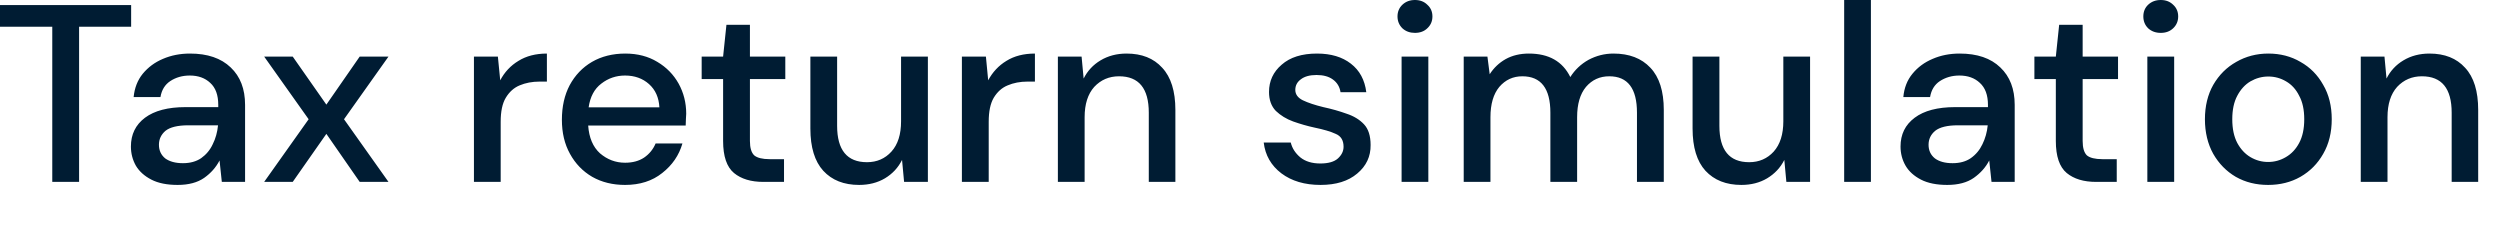 <?xml version="1.0" encoding="utf-8"?>
<svg xmlns="http://www.w3.org/2000/svg" fill="none" height="100%" overflow="visible" preserveAspectRatio="none" style="display: block;" viewBox="0 0 33 3" width="100%">
<path d="M0.69 2.401V0.353H0V0.067H1.731V0.353H1.044V2.401H0.69ZM2.345 2.441C2.204 2.441 2.089 2.418 1.998 2.371C1.907 2.324 1.839 2.263 1.794 2.188C1.75 2.11 1.728 2.025 1.728 1.934C1.728 1.774 1.79 1.647 1.914 1.554C2.039 1.461 2.217 1.414 2.448 1.414H2.881V1.384C2.881 1.255 2.846 1.158 2.775 1.094C2.706 1.029 2.616 0.997 2.505 0.997C2.407 0.997 2.321 1.022 2.248 1.07C2.177 1.117 2.134 1.187 2.118 1.281H1.764C1.776 1.16 1.816 1.058 1.884 0.974C1.956 0.887 2.044 0.822 2.151 0.777C2.26 0.73 2.379 0.707 2.508 0.707C2.739 0.707 2.918 0.768 3.045 0.89C3.172 1.01 3.235 1.175 3.235 1.384V2.401H2.928L2.898 2.118C2.851 2.209 2.784 2.285 2.695 2.348C2.606 2.41 2.489 2.441 2.345 2.441ZM2.415 2.154C2.51 2.154 2.59 2.132 2.655 2.088C2.721 2.041 2.773 1.98 2.808 1.904C2.846 1.829 2.869 1.745 2.878 1.654H2.485C2.345 1.654 2.244 1.679 2.184 1.727C2.127 1.776 2.098 1.837 2.098 1.911C2.098 1.986 2.126 2.046 2.181 2.091C2.239 2.133 2.317 2.154 2.415 2.154ZM3.487 2.401L4.074 1.574L3.487 0.747H3.864L4.308 1.381L4.748 0.747H5.128L4.541 1.574L5.128 2.401H4.748L4.308 1.767L3.864 2.401H3.487ZM6.256 2.401V0.747H6.572L6.603 1.06C6.66 0.952 6.74 0.866 6.843 0.804C6.947 0.739 7.073 0.707 7.219 0.707V1.077H7.123C7.025 1.077 6.937 1.094 6.859 1.127C6.784 1.158 6.723 1.213 6.676 1.291C6.631 1.366 6.609 1.472 6.609 1.607V2.401H6.256ZM8.251 2.441C8.088 2.441 7.944 2.406 7.817 2.334C7.692 2.261 7.595 2.16 7.524 2.031C7.452 1.902 7.417 1.752 7.417 1.581C7.417 1.407 7.451 1.255 7.52 1.124C7.591 0.993 7.689 0.89 7.814 0.817C7.94 0.744 8.087 0.707 8.254 0.707C8.416 0.707 8.557 0.744 8.677 0.817C8.797 0.888 8.891 0.984 8.958 1.104C9.024 1.224 9.058 1.356 9.058 1.501C9.058 1.523 9.056 1.547 9.054 1.574C9.054 1.599 9.053 1.626 9.051 1.657H7.764C7.775 1.817 7.827 1.94 7.92 2.024C8.016 2.106 8.126 2.148 8.251 2.148C8.351 2.148 8.434 2.125 8.501 2.081C8.57 2.034 8.621 1.972 8.654 1.894H9.008C8.963 2.05 8.874 2.18 8.741 2.284C8.61 2.389 8.446 2.441 8.251 2.441ZM8.251 0.997C8.133 0.997 8.028 1.033 7.937 1.104C7.846 1.173 7.79 1.277 7.77 1.417H8.704C8.697 1.288 8.652 1.186 8.567 1.11C8.483 1.035 8.377 0.997 8.251 0.997ZM10.076 2.401C9.913 2.401 9.784 2.362 9.689 2.284C9.593 2.204 9.545 2.063 9.545 1.861V1.044H9.262V0.747H9.545L9.589 0.327H9.899V0.747H10.366V1.044H9.899V1.861C9.899 1.952 9.918 2.015 9.956 2.051C9.996 2.084 10.063 2.101 10.159 2.101H10.349V2.401H10.076ZM11.34 2.441C11.14 2.441 10.982 2.379 10.867 2.254C10.754 2.13 10.697 1.944 10.697 1.697V0.747H11.05V1.661C11.05 1.981 11.182 2.141 11.444 2.141C11.575 2.141 11.683 2.094 11.767 2.001C11.852 1.907 11.894 1.774 11.894 1.601V0.747H12.248V2.401H11.934L11.907 2.111C11.856 2.213 11.781 2.294 11.681 2.354C11.583 2.412 11.469 2.441 11.34 2.441ZM12.697 2.401V0.747H13.014L13.044 1.06C13.102 0.952 13.182 0.866 13.284 0.804C13.388 0.739 13.514 0.707 13.661 0.707V1.077H13.564C13.466 1.077 13.378 1.094 13.301 1.127C13.225 1.158 13.164 1.213 13.117 1.291C13.073 1.366 13.051 1.472 13.051 1.607V2.401H12.697ZM13.964 2.401V0.747H14.277L14.304 1.037C14.355 0.935 14.43 0.855 14.527 0.797C14.627 0.737 14.742 0.707 14.871 0.707C15.071 0.707 15.228 0.769 15.341 0.894C15.457 1.018 15.515 1.204 15.515 1.451V2.401H15.164V1.487C15.164 1.167 15.033 1.007 14.771 1.007C14.64 1.007 14.531 1.054 14.444 1.147C14.36 1.241 14.317 1.374 14.317 1.547V2.401H13.964ZM17.431 2.441C17.222 2.441 17.05 2.39 16.914 2.288C16.779 2.185 16.701 2.05 16.681 1.881H17.038C17.056 1.956 17.098 2.022 17.165 2.078C17.231 2.131 17.319 2.158 17.428 2.158C17.535 2.158 17.613 2.135 17.661 2.091C17.71 2.046 17.735 1.995 17.735 1.937C17.735 1.853 17.701 1.796 17.631 1.767C17.565 1.736 17.471 1.709 17.351 1.684C17.258 1.664 17.165 1.637 17.071 1.604C16.98 1.571 16.904 1.524 16.841 1.464C16.781 1.402 16.751 1.318 16.751 1.214C16.751 1.069 16.807 0.949 16.918 0.854C17.029 0.756 17.184 0.707 17.385 0.707C17.569 0.707 17.718 0.752 17.831 0.84C17.947 0.929 18.015 1.055 18.035 1.217H17.695C17.684 1.146 17.65 1.09 17.595 1.05C17.541 1.01 17.469 0.99 17.378 0.99C17.289 0.99 17.22 1.009 17.171 1.047C17.122 1.083 17.098 1.129 17.098 1.187C17.098 1.245 17.131 1.291 17.198 1.324C17.267 1.357 17.357 1.387 17.468 1.414C17.579 1.438 17.681 1.467 17.775 1.501C17.87 1.532 17.947 1.579 18.005 1.641C18.063 1.703 18.092 1.794 18.092 1.914C18.094 2.065 18.035 2.191 17.915 2.291C17.797 2.391 17.636 2.441 17.431 2.441ZM18.677 0.434C18.611 0.434 18.555 0.414 18.511 0.373C18.469 0.331 18.447 0.279 18.447 0.217C18.447 0.155 18.469 0.103 18.511 0.063C18.555 0.021 18.611 0 18.677 0C18.744 0 18.799 0.021 18.841 0.063C18.886 0.103 18.908 0.155 18.908 0.217C18.908 0.279 18.886 0.331 18.841 0.373C18.799 0.414 18.744 0.434 18.677 0.434ZM18.501 2.401V0.747H18.854V2.401H18.501ZM19.321 2.401V0.747H19.634L19.664 0.98C19.718 0.896 19.788 0.829 19.875 0.78C19.964 0.731 20.066 0.707 20.181 0.707C20.444 0.707 20.626 0.81 20.728 1.017C20.788 0.922 20.868 0.846 20.968 0.79C21.071 0.735 21.181 0.707 21.298 0.707C21.505 0.707 21.668 0.769 21.785 0.894C21.903 1.018 21.962 1.204 21.962 1.451V2.401H21.608V1.487C21.608 1.167 21.486 1.007 21.242 1.007C21.117 1.007 21.015 1.054 20.935 1.147C20.857 1.241 20.818 1.374 20.818 1.547V2.401H20.465V1.487C20.465 1.167 20.341 1.007 20.095 1.007C19.972 1.007 19.871 1.054 19.791 1.147C19.713 1.241 19.674 1.374 19.674 1.547V2.401H19.321ZM22.986 2.441C22.786 2.441 22.628 2.379 22.512 2.254C22.399 2.13 22.342 1.944 22.342 1.697V0.747H22.696V1.661C22.696 1.981 22.827 2.141 23.089 2.141C23.22 2.141 23.328 2.094 23.413 2.001C23.497 1.907 23.54 1.774 23.54 1.601V0.747H23.893V2.401H23.58L23.553 2.111C23.502 2.213 23.426 2.294 23.326 2.354C23.228 2.412 23.115 2.441 22.986 2.441ZM24.343 2.401V0H24.696V2.401H24.343ZM25.704 2.441C25.564 2.441 25.448 2.418 25.357 2.371C25.266 2.324 25.198 2.263 25.154 2.188C25.109 2.11 25.087 2.025 25.087 1.934C25.087 1.774 25.149 1.647 25.274 1.554C25.398 1.461 25.576 1.414 25.807 1.414H26.241V1.384C26.241 1.255 26.205 1.158 26.134 1.094C26.065 1.029 25.975 0.997 25.864 0.997C25.766 0.997 25.681 1.022 25.607 1.07C25.536 1.117 25.493 1.187 25.477 1.281H25.124C25.135 1.16 25.175 1.058 25.244 0.974C25.315 0.887 25.404 0.822 25.511 0.777C25.619 0.73 25.738 0.707 25.867 0.707C26.099 0.707 26.278 0.768 26.404 0.89C26.531 1.01 26.594 1.175 26.594 1.384V2.401H26.288L26.258 2.118C26.211 2.209 26.143 2.285 26.054 2.348C25.965 2.41 25.848 2.441 25.704 2.441ZM25.774 2.154C25.87 2.154 25.95 2.132 26.014 2.088C26.081 2.041 26.132 1.98 26.168 1.904C26.205 1.829 26.229 1.745 26.238 1.654H25.844C25.704 1.654 25.604 1.679 25.544 1.727C25.486 1.776 25.457 1.837 25.457 1.911C25.457 1.986 25.485 2.046 25.541 2.091C25.598 2.133 25.676 2.154 25.774 2.154ZM27.668 2.401C27.505 2.401 27.376 2.362 27.281 2.284C27.185 2.204 27.137 2.063 27.137 1.861V1.044H26.854V0.747H27.137L27.181 0.327H27.491V0.747H27.958V1.044H27.491V1.861C27.491 1.952 27.51 2.015 27.547 2.051C27.587 2.084 27.655 2.101 27.751 2.101H27.941V2.401H27.668ZM28.522 0.434C28.455 0.434 28.4 0.414 28.355 0.373C28.313 0.331 28.292 0.279 28.292 0.217C28.292 0.155 28.313 0.103 28.355 0.063C28.4 0.021 28.455 0 28.522 0C28.589 0 28.643 0.021 28.686 0.063C28.73 0.103 28.752 0.155 28.752 0.217C28.752 0.279 28.73 0.331 28.686 0.373C28.643 0.414 28.589 0.434 28.522 0.434ZM28.345 2.401V0.747H28.699V2.401H28.345ZM29.939 2.441C29.781 2.441 29.639 2.406 29.512 2.334C29.388 2.261 29.289 2.16 29.215 2.031C29.142 1.9 29.105 1.747 29.105 1.574C29.105 1.401 29.142 1.249 29.215 1.12C29.291 0.989 29.392 0.888 29.519 0.817C29.646 0.744 29.787 0.707 29.942 0.707C30.1 0.707 30.242 0.744 30.366 0.817C30.493 0.888 30.593 0.989 30.666 1.12C30.742 1.249 30.779 1.401 30.779 1.574C30.779 1.747 30.742 1.9 30.666 2.031C30.593 2.16 30.493 2.261 30.366 2.334C30.239 2.406 30.097 2.441 29.939 2.441ZM29.939 2.138C30.024 2.138 30.102 2.116 30.173 2.074C30.246 2.032 30.305 1.97 30.349 1.887C30.394 1.803 30.416 1.699 30.416 1.574C30.416 1.449 30.394 1.346 30.349 1.264C30.307 1.179 30.249 1.116 30.176 1.074C30.105 1.032 30.027 1.01 29.942 1.01C29.858 1.01 29.779 1.032 29.706 1.074C29.635 1.116 29.577 1.179 29.532 1.264C29.488 1.346 29.466 1.449 29.466 1.574C29.466 1.699 29.488 1.803 29.532 1.887C29.577 1.97 29.635 2.032 29.706 2.074C29.777 2.116 29.855 2.138 29.939 2.138ZM31.162 2.401V0.747H31.475L31.502 1.037C31.553 0.935 31.628 0.855 31.725 0.797C31.825 0.737 31.94 0.707 32.069 0.707C32.269 0.707 32.426 0.769 32.539 0.894C32.655 1.018 32.712 1.204 32.712 1.451V2.401H32.362V1.487C32.362 1.167 32.231 1.007 31.969 1.007C31.838 1.007 31.729 1.054 31.642 1.147C31.558 1.241 31.515 1.374 31.515 1.547V2.401H31.162Z" fill="#001C33" id="Vector"/>
</svg>